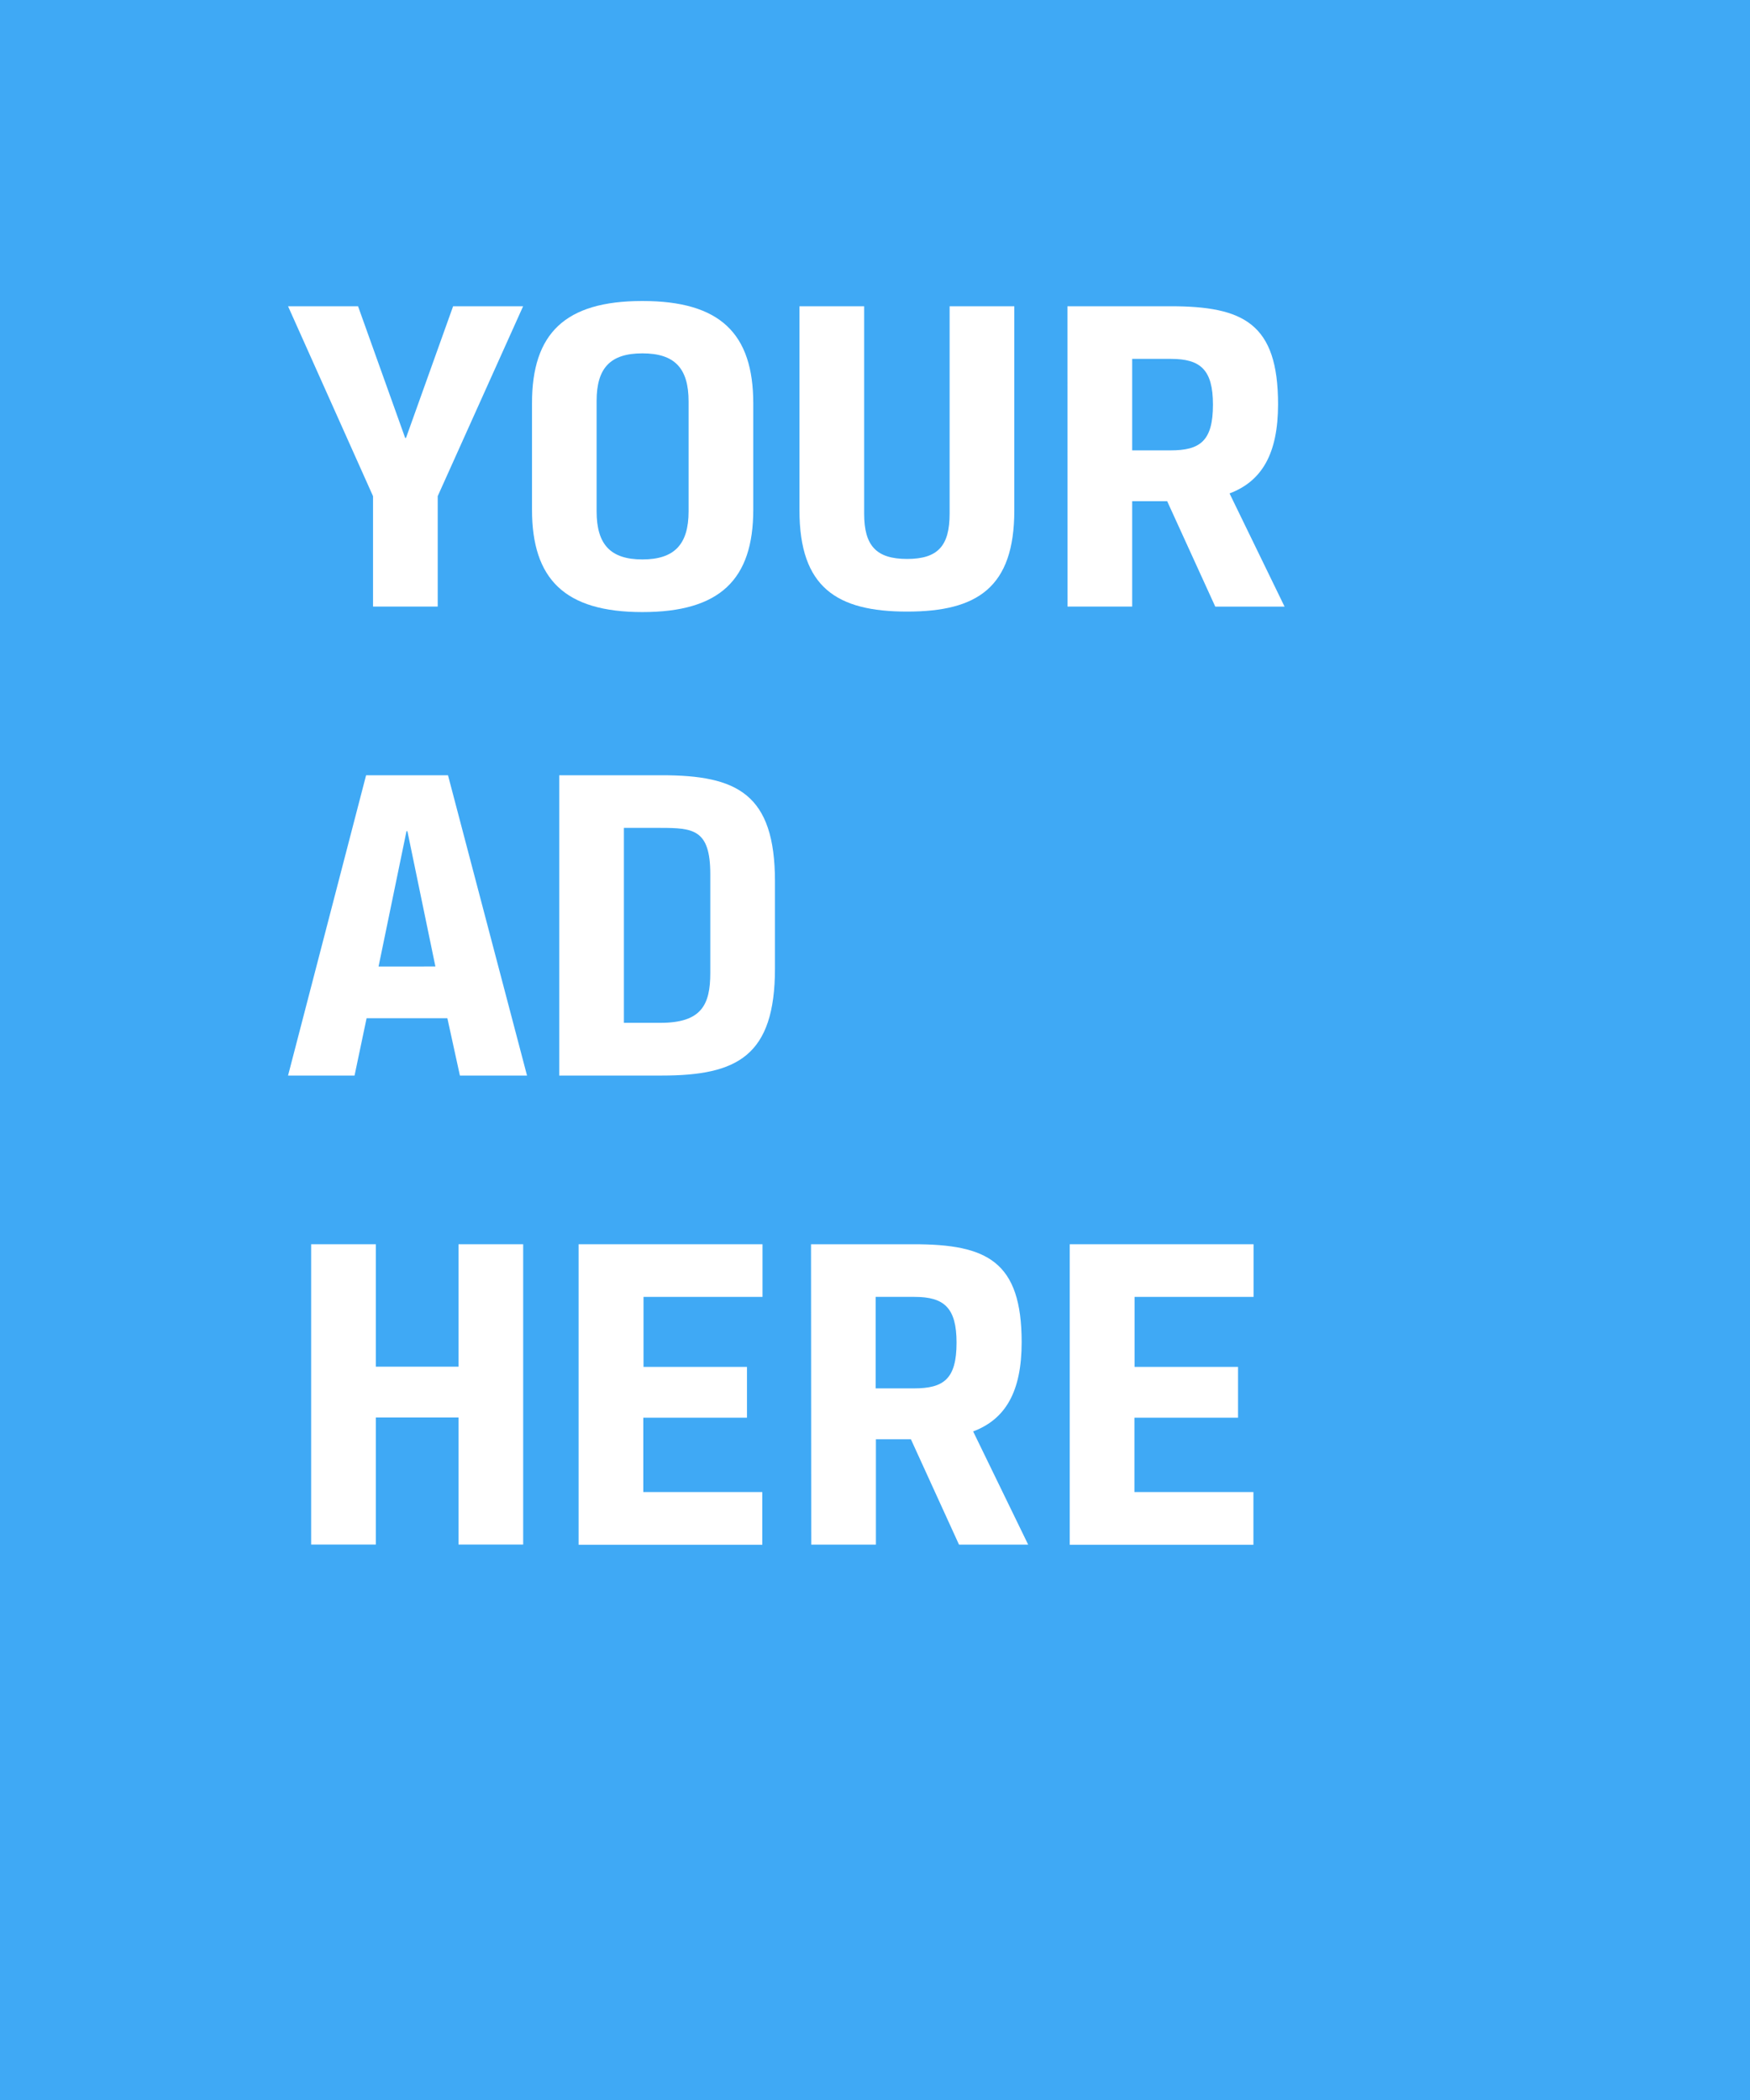 <svg id="Layer_1" data-name="Layer 1" xmlns="http://www.w3.org/2000/svg" viewBox="0 0 250 300"><defs><style>.cls-1{fill:#3fa9f5;}.cls-2{fill:#fff;}</style></defs><rect class="cls-1" x="-0.5" y="-1.5" width="252" height="304"/><path d="M251-1V302H0V-1H251m1-1H-1V303H252V-2Z"/><path class="cls-2" d="M53.29,70.88,41.15,43.75h10l6.73,18.81H58l6.73-18.81h10L62.53,70.88V86.65H53.29Z"/><path class="cls-2" d="M76,57.61C76,47.65,80.68,43,91.77,43s15.84,4.62,15.84,14.65V72.79c0,10-4.75,14.65-15.84,14.65S76,82.75,76,72.79Zm22.37-.26c0-4.76-2-6.87-6.6-6.87s-6.54,2.11-6.54,6.8V73.05c0,4.75,2,6.87,6.54,6.87s6.6-2.12,6.6-6.87Z"/><path class="cls-2" d="M123.45,43.75V73.38c0,4.56,1.71,6.47,6.14,6.47s6.07-1.91,6.07-6.47V43.75h9.24V72.92c0,11-5.28,14.45-15.31,14.45s-15.38-3.43-15.38-14.45V43.75Z"/><path class="cls-2" d="M152.49,43.75h14.72c10.42,0,15.37,2.44,15.37,14,0,7.06-2.31,11-6.93,12.74l7.86,16.17h-9.9L166.74,71.6h-5V86.65h-9.24Zm14.72,20.59c4.22,0,6.07-1.32,6.07-6.53,0-5-1.79-6.54-6-6.54h-5.54V64.34Z"/><path class="cls-2" d="M63.91,145.46H52.37l-1.72,8.19h-9.5l11.15-42.9H64l11.29,42.9H65.7Zm-9.83-7.39H62.2l-4-19.33h-.13Z"/><path class="cls-2" d="M79.89,153.65v-42.9H94.54c10.76,0,16.17,2.64,16.17,15.18v12.41c0,12.54-5.41,15.31-16.17,15.31Zm9.24-35.38v27.85h5.21c5.87,0,7.13-2.57,7.13-7.12V124.87c0-6.4-2.44-6.6-7.13-6.6Z"/><path class="cls-2" d="M74.74,220.65H65.5V202.5H53.69v18.15H44.45v-42.9h9.24v17.49H65.5V177.75h9.24Z"/><path class="cls-2" d="M82.66,177.75h26.27v7.52h-17v10h14.78v7.26H91.9v10.62h17v7.53H82.66Z"/><path class="cls-2" d="M115.86,177.75h14.71c10.43,0,15.38,2.44,15.38,14,0,7.06-2.31,11-6.93,12.74l7.86,16.17H137l-6.87-15.05h-5v15.05h-9.24Zm14.71,20.59c4.23,0,6.08-1.32,6.08-6.53,0-5-1.79-6.54-6-6.54H125.1v13.07Z"/><path class="cls-2" d="M152.82,177.75h26.26v7.52h-17v10h14.78v7.26H162.06v10.62h17v7.53H152.82Z"/></svg>